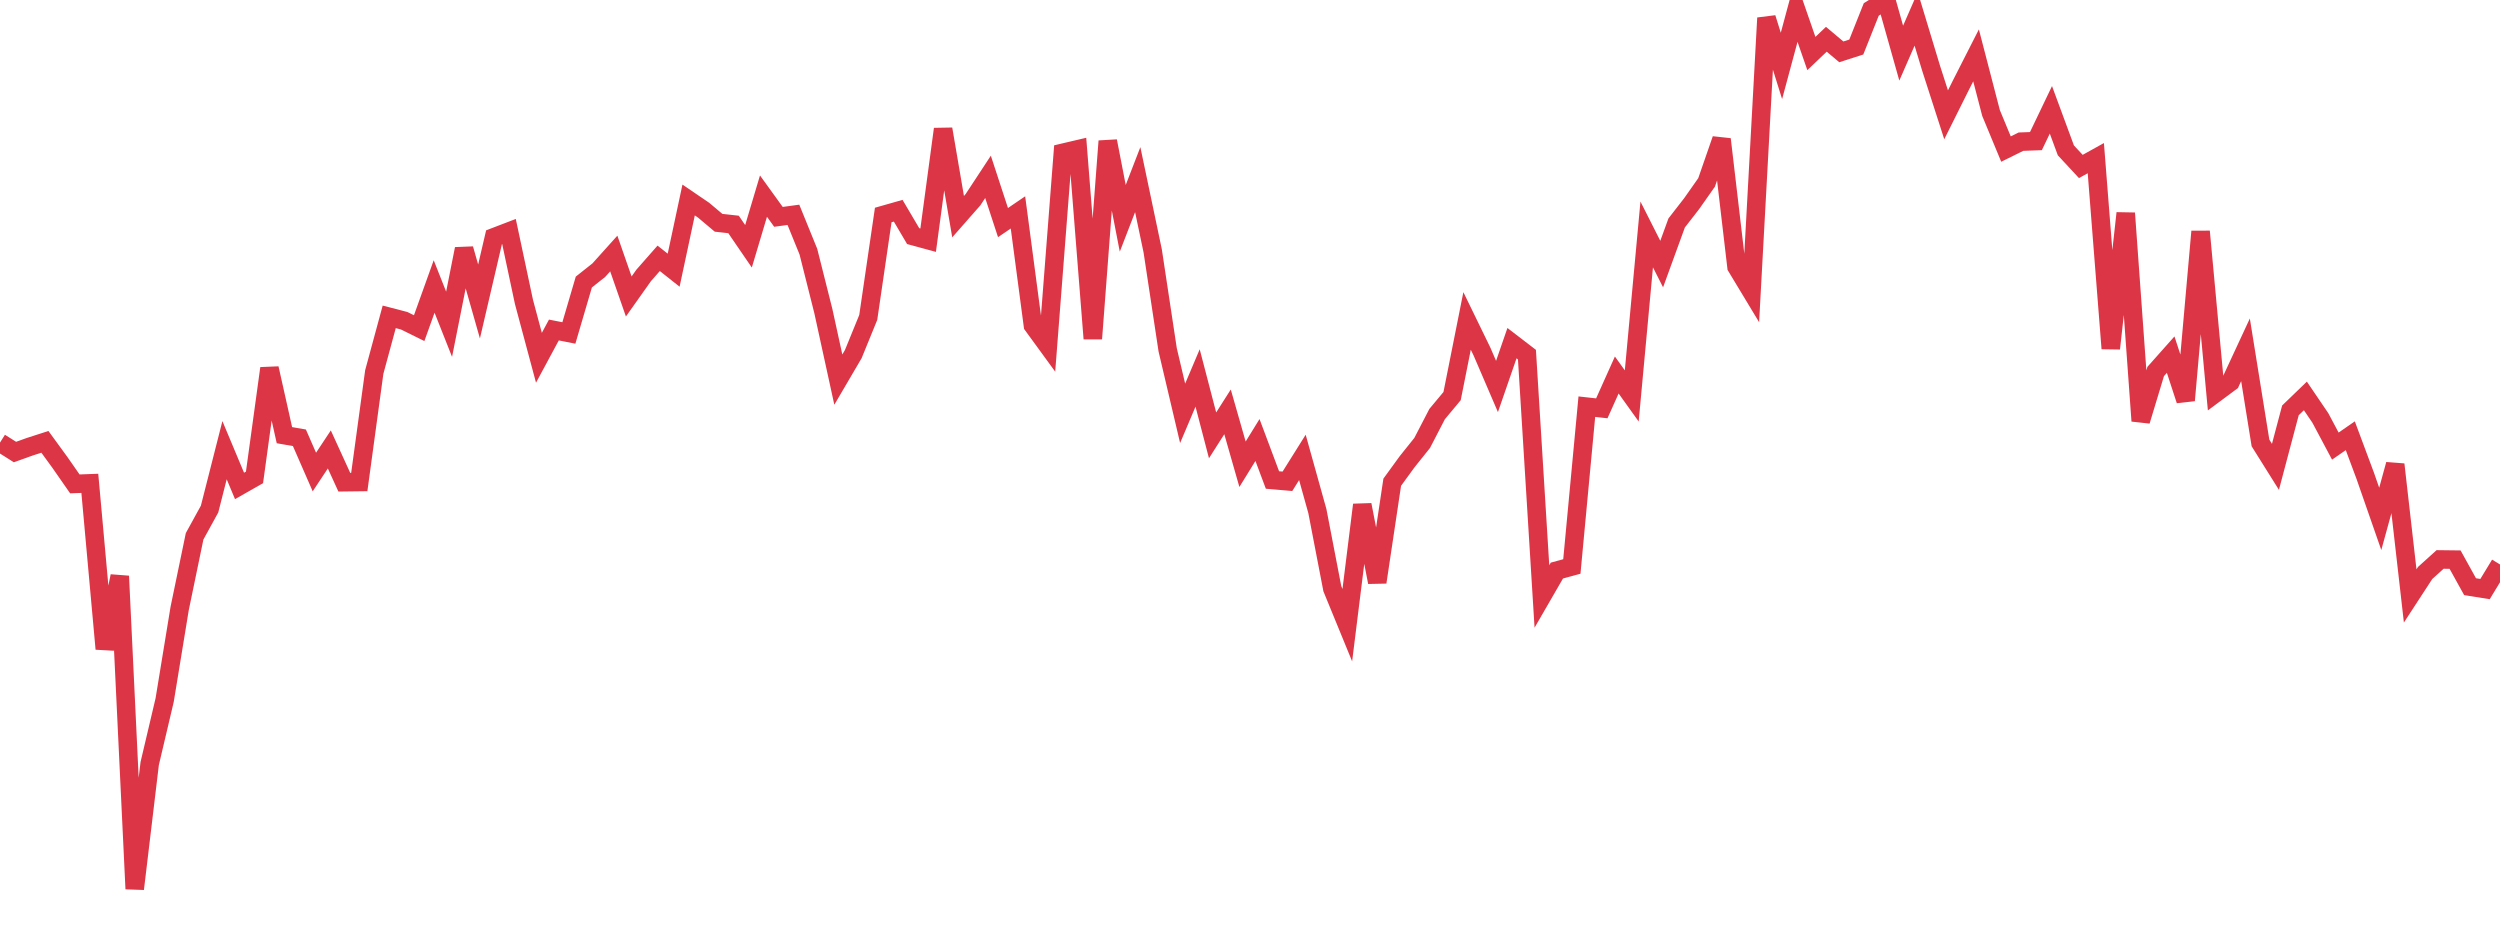 <?xml version="1.0" standalone="no"?>
<!DOCTYPE svg PUBLIC "-//W3C//DTD SVG 1.1//EN" "http://www.w3.org/Graphics/SVG/1.1/DTD/svg11.dtd">
<svg width="135" height="50" viewBox="0 0 135 50" preserveAspectRatio="none" class="sparkline" xmlns="http://www.w3.org/2000/svg"
xmlns:xlink="http://www.w3.org/1999/xlink"><path  class="sparkline--line" d="M 0 23.9 L 0 23.9 L 0.808 24.41 L 1.617 24.12 L 2.425 23.86 L 3.234 24.97 L 4.042 26.13 L 4.85 26.1 L 5.659 35.04 L 6.467 31.11 L 7.275 48 L 8.084 41.23 L 8.892 37.8 L 9.701 32.86 L 10.509 28.96 L 11.317 27.49 L 12.126 24.31 L 12.934 26.24 L 13.743 25.78 L 14.551 19.89 L 15.359 23.5 L 16.168 23.64 L 16.976 25.49 L 17.784 24.27 L 18.593 26.04 L 19.401 26.03 L 20.21 20.09 L 21.018 17.11 L 21.826 17.32 L 22.635 17.72 L 23.443 15.47 L 24.251 17.51 L 25.06 13.44 L 25.868 16.28 L 26.677 12.81 L 27.485 12.5 L 28.293 16.3 L 29.102 19.32 L 29.91 17.82 L 30.719 17.98 L 31.527 15.23 L 32.335 14.59 L 33.144 13.69 L 33.952 16.01 L 34.76 14.87 L 35.569 13.95 L 36.377 14.59 L 37.186 10.8 L 37.994 11.35 L 38.802 12.03 L 39.611 12.12 L 40.419 13.3 L 41.228 10.59 L 42.036 11.71 L 42.844 11.6 L 43.653 13.59 L 44.461 16.8 L 45.269 20.5 L 46.078 19.12 L 46.886 17.14 L 47.695 11.61 L 48.503 11.38 L 49.311 12.75 L 50.12 12.97 L 50.928 6.97 L 51.737 11.7 L 52.545 10.78 L 53.353 9.55 L 54.162 12.02 L 54.97 11.47 L 55.778 17.57 L 56.587 18.68 L 57.395 8.25 L 58.204 8.06 L 59.012 18.29 L 59.82 7.62 L 60.629 11.79 L 61.437 9.7 L 62.246 13.55 L 63.054 18.89 L 63.862 22.32 L 64.671 20.41 L 65.479 23.51 L 66.287 22.24 L 67.096 25.07 L 67.904 23.76 L 68.713 25.92 L 69.521 25.99 L 70.329 24.7 L 71.138 27.6 L 71.946 31.79 L 72.754 33.76 L 73.563 27.26 L 74.371 31.44 L 75.18 26.04 L 75.988 24.93 L 76.796 23.92 L 77.605 22.36 L 78.413 21.39 L 79.222 17.33 L 80.03 18.99 L 80.838 20.87 L 81.647 18.53 L 82.455 19.15 L 83.263 32.21 L 84.072 30.81 L 84.88 30.59 L 85.689 21.96 L 86.497 22.05 L 87.305 20.25 L 88.114 21.38 L 88.922 12.66 L 89.731 14.26 L 90.539 12.04 L 91.347 11 L 92.156 9.85 L 92.964 7.52 L 93.772 14.41 L 94.581 15.75 L 95.389 0.97 L 96.198 3.56 L 97.006 0.56 L 97.814 2.89 L 98.623 2.12 L 99.431 2.8 L 100.24 2.54 L 101.048 0.51 L 101.856 0 L 102.665 2.87 L 103.473 1.02 L 104.281 3.69 L 105.09 6.2 L 105.898 4.58 L 106.707 2.99 L 107.515 6.1 L 108.323 8.05 L 109.132 7.65 L 109.94 7.62 L 110.749 5.93 L 111.557 8.12 L 112.365 8.99 L 113.174 8.54 L 113.982 18.82 L 114.79 11.51 L 115.599 22.73 L 116.407 20.06 L 117.216 19.15 L 118.024 21.62 L 118.832 12.5 L 119.641 21.23 L 120.449 20.63 L 121.257 18.89 L 122.066 23.92 L 122.874 25.21 L 123.683 22.16 L 124.491 21.38 L 125.299 22.57 L 126.108 24.09 L 126.916 23.53 L 127.725 25.7 L 128.533 28.02 L 129.341 25.08 L 130.15 32.18 L 130.958 30.94 L 131.766 30.21 L 132.575 30.22 L 133.383 31.68 L 134.192 31.81 L 135 30.48" fill="none" stroke-width="1" stroke="#dc3545"></path></svg>